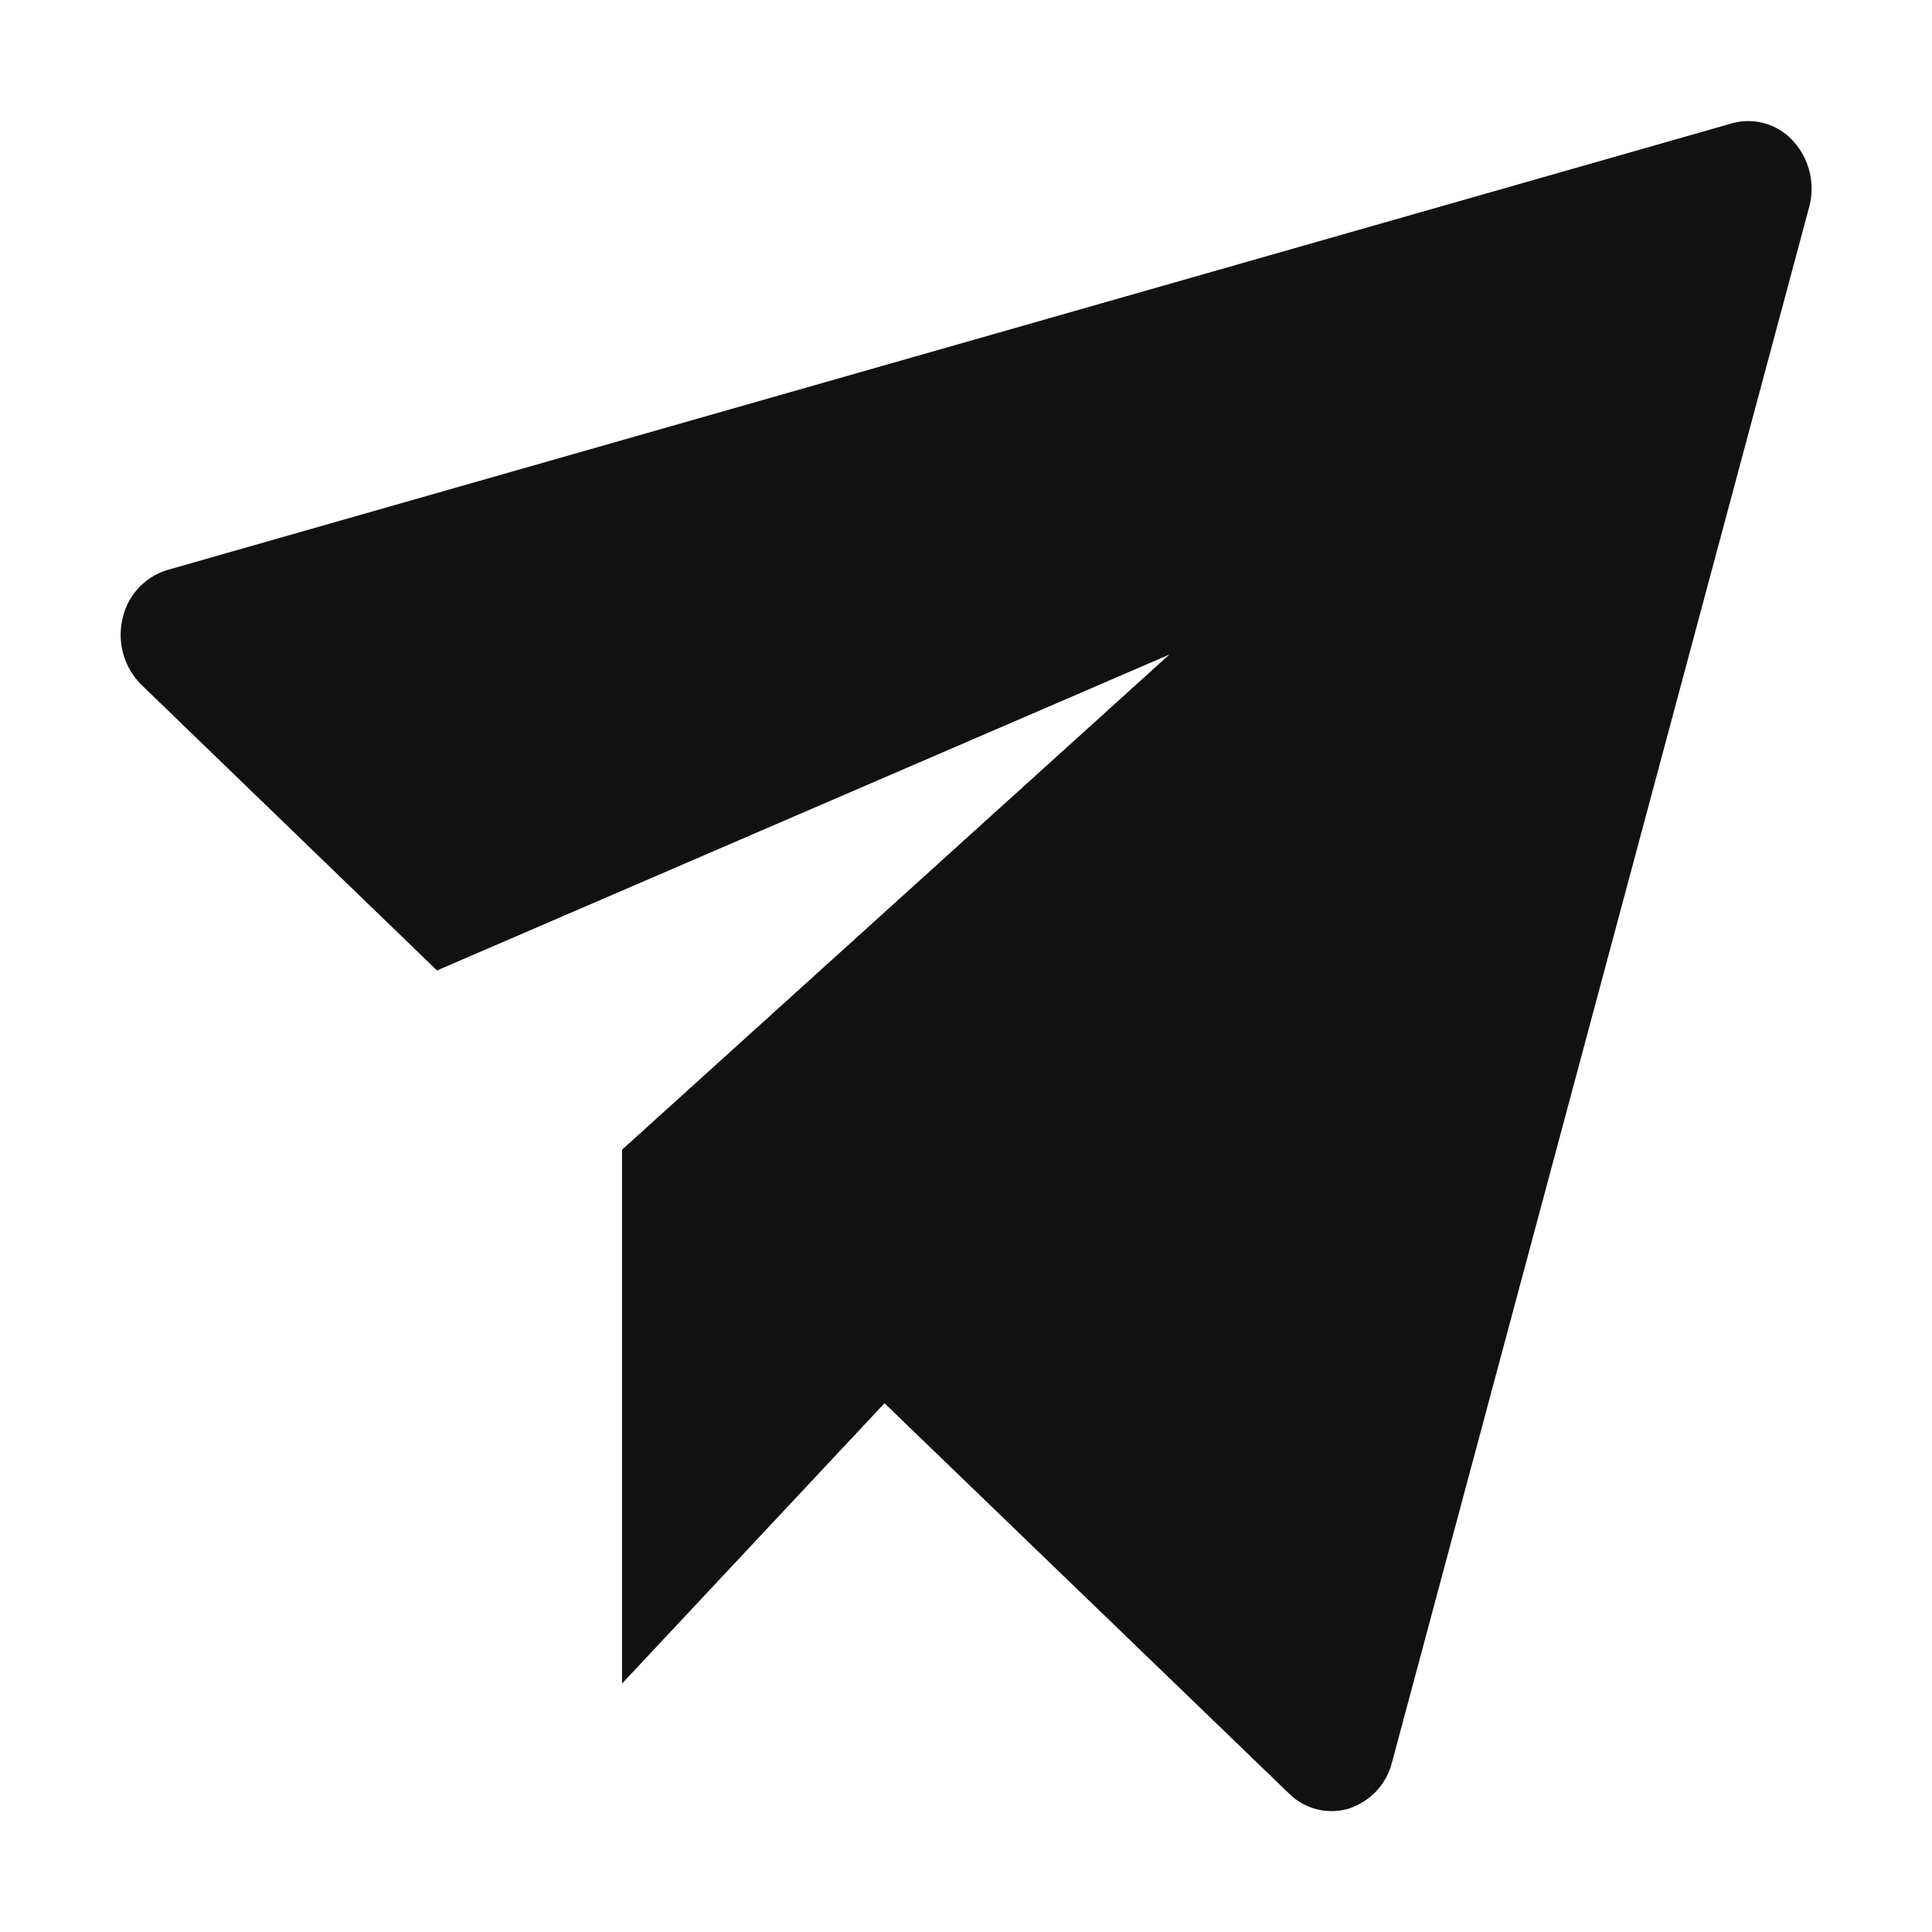 <svg xmlns="http://www.w3.org/2000/svg" viewBox="0 0 16 16">
  <defs>
    <style>
      .cls-1 {
        fill: none;
      }

      .cls-2 {
        fill: #111;
      }
    </style>
  </defs>
  <g id="组_660" data-name="组 660" transform="translate(-11269 -7699)">
    <rect id="矩形_1252" data-name="矩形 1252" class="cls-1" width="16" height="16" transform="translate(11269 7699)"/>
    <path id="发送_2x" data-name="发送@2x" class="cls-2" d="M4.168,8.6,8.7,4.5,2.635,7.116.188,4.751A.583.583,0,0,1,.03,4.206.542.542,0,0,1,.4,3.8L13.361.1a.5.5,0,0,1,.506.148A.586.586,0,0,1,14,.789L10.544,13.674a.541.541,0,0,1-.358.383.5.5,0,0,1-.493-.123L6.341,10.7,4.168,13.021Z" transform="translate(11269.984 7699.921)"/>
  </g>
</svg>

